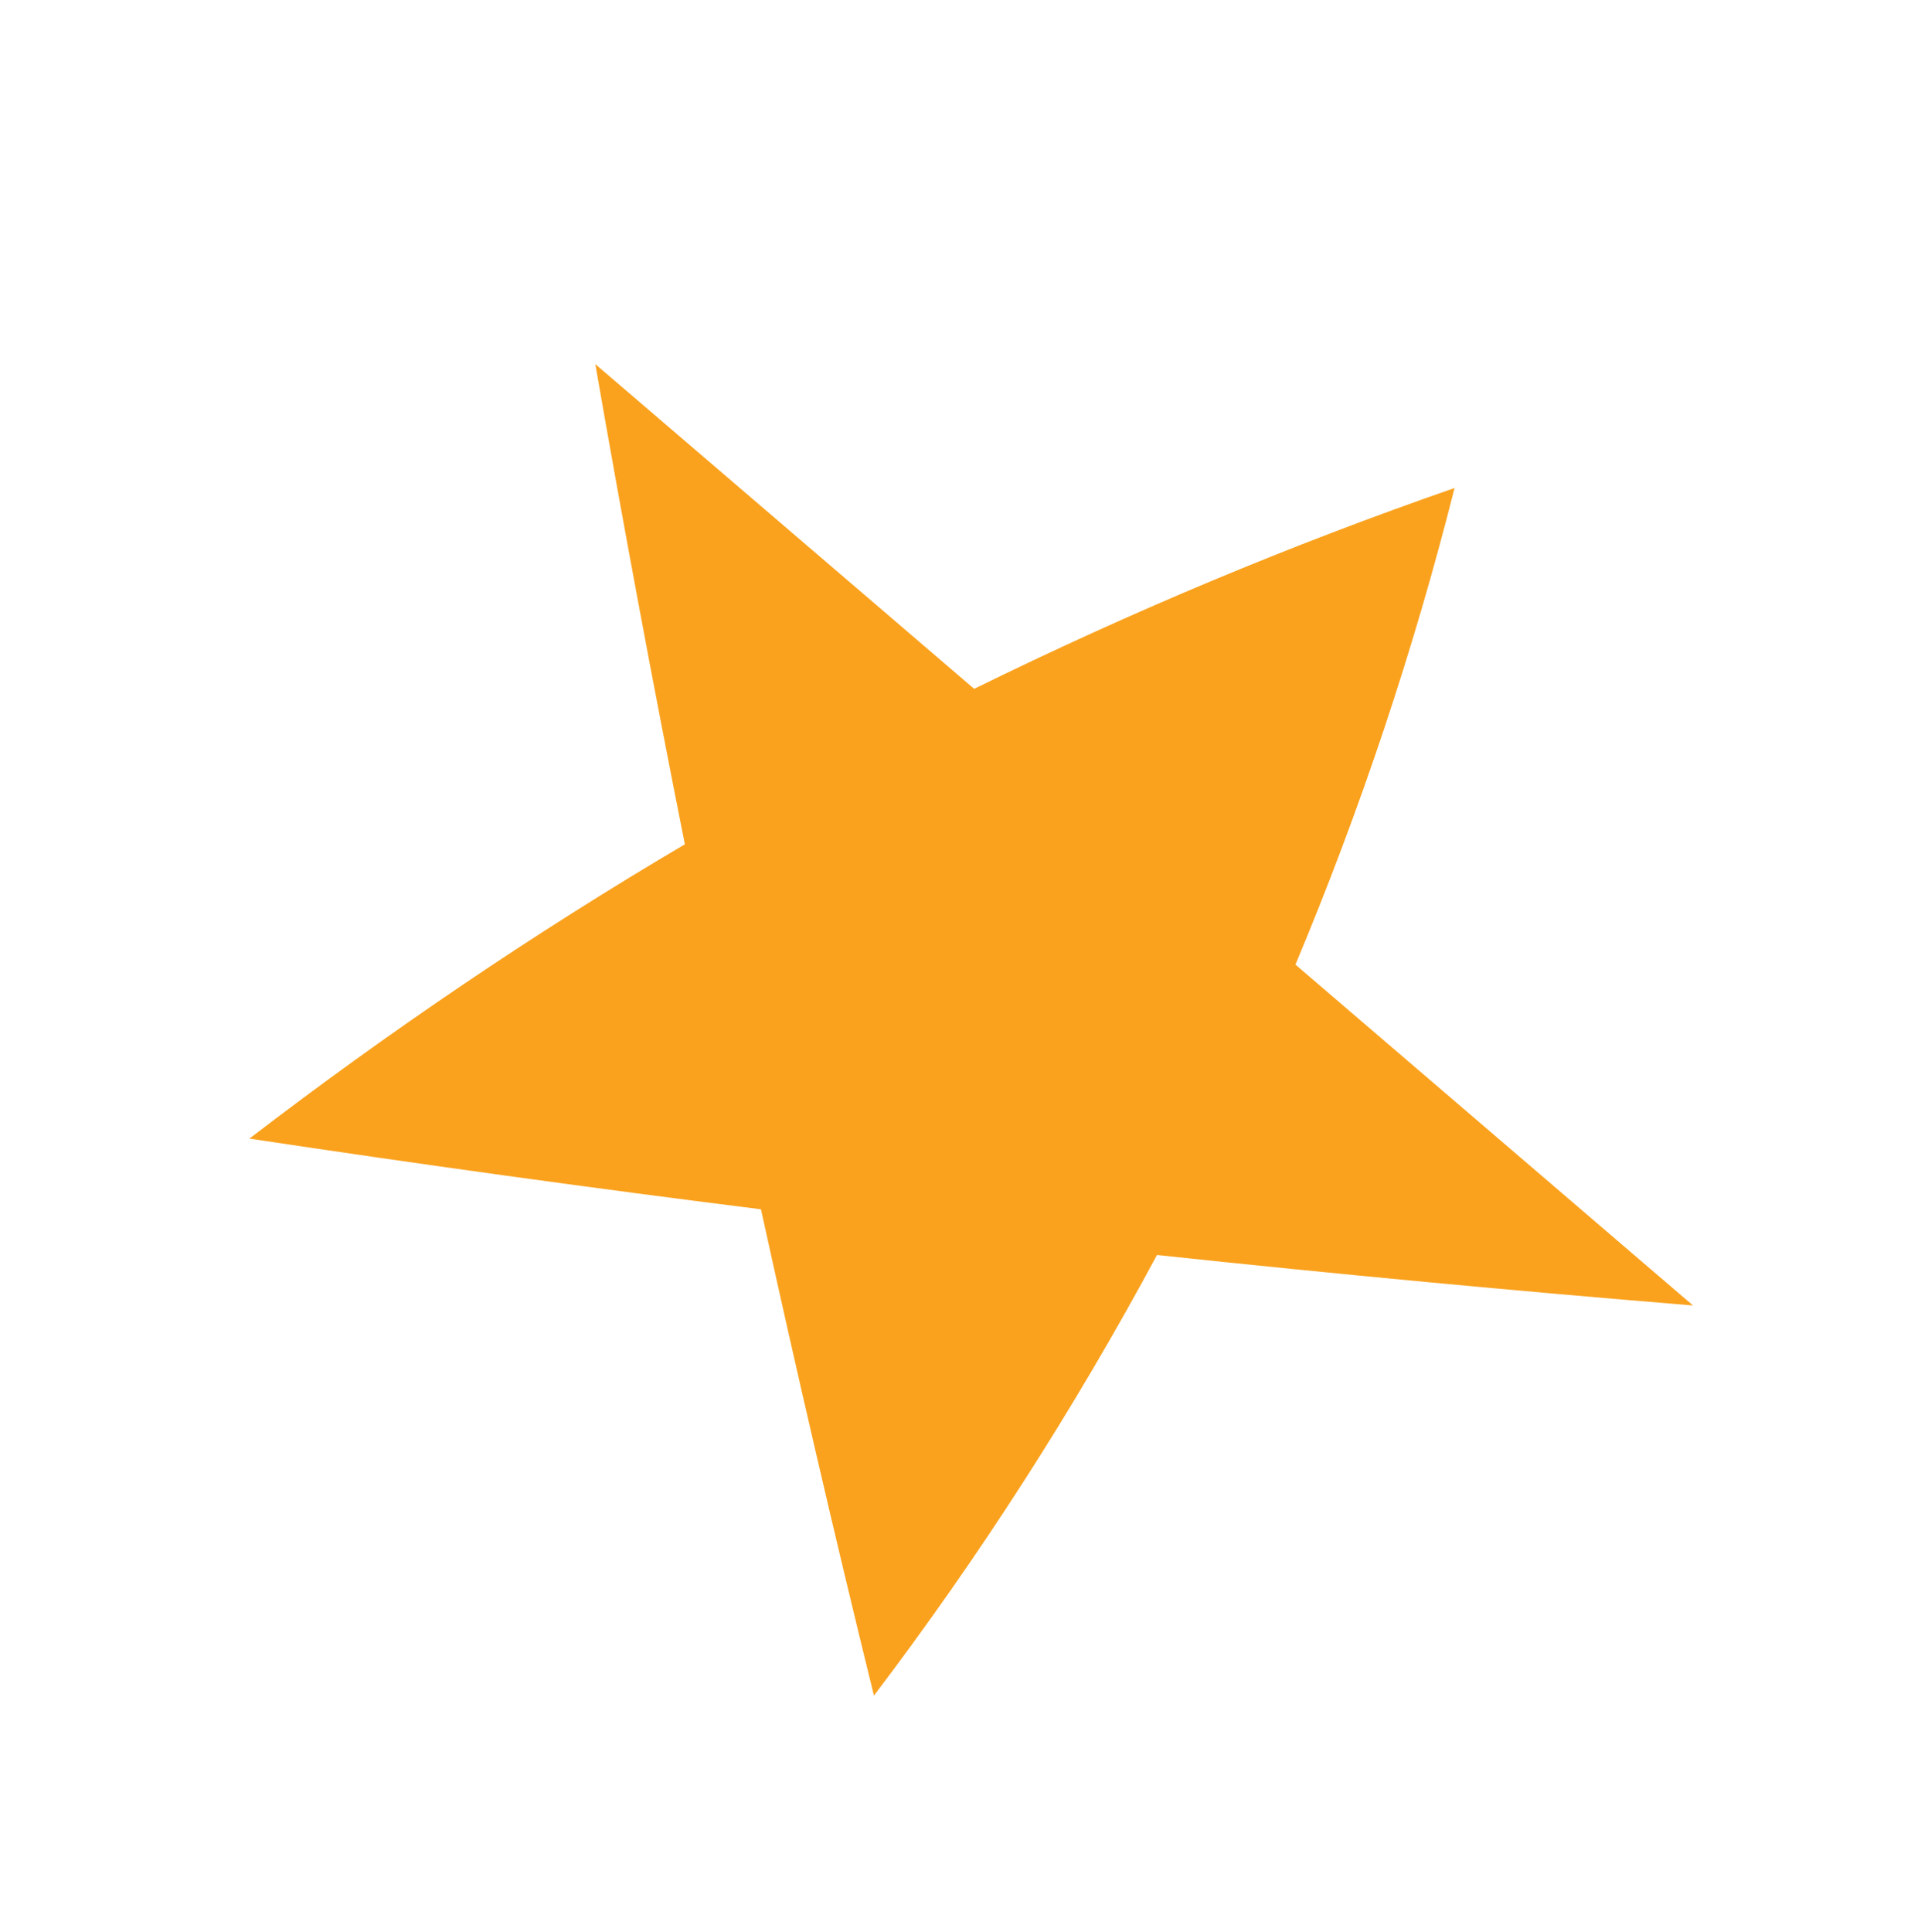 <?xml version="1.0" encoding="UTF-8"?>
<svg id="Layer_2" data-name="Layer 2" xmlns="http://www.w3.org/2000/svg" viewBox="0 0 113.07 113.69">
  <defs>
    <style>
      .cls-1 {
        fill: none;
      }

      .cls-1, .cls-2 {
        stroke-width: 0px;
      }

      .cls-2 {
        fill: #faa21e;
      }
    </style>
  </defs>
  <g id="Layer_1-2" data-name="Layer 1">
    <g>
      <rect class="cls-1" x="16.55" y="15.54" width="79.98" height="82.61" transform="translate(-22.5 43.37) rotate(-35.48)"/>
      <path class="cls-2" d="m85.61,28.74c-2.41,9.56-5.55,18.94-9.36,28.03,7.8,6.69,15.6,13.37,23.4,20.06-10.53-.86-21.04-1.85-31.55-2.97-4.87,9.06-10.44,17.74-16.66,25.93-2.34-9.51-4.55-19.05-6.65-28.62-10.05-1.26-20.09-2.65-30.11-4.16,8.19-6.28,16.74-12.08,25.63-17.32-1.87-9.4-3.63-18.82-5.27-28.26,7.43,6.37,14.86,12.74,22.3,19.11,9.18-4.51,18.62-8.47,28.28-11.82Z"/>
    </g>
  </g>
</svg>